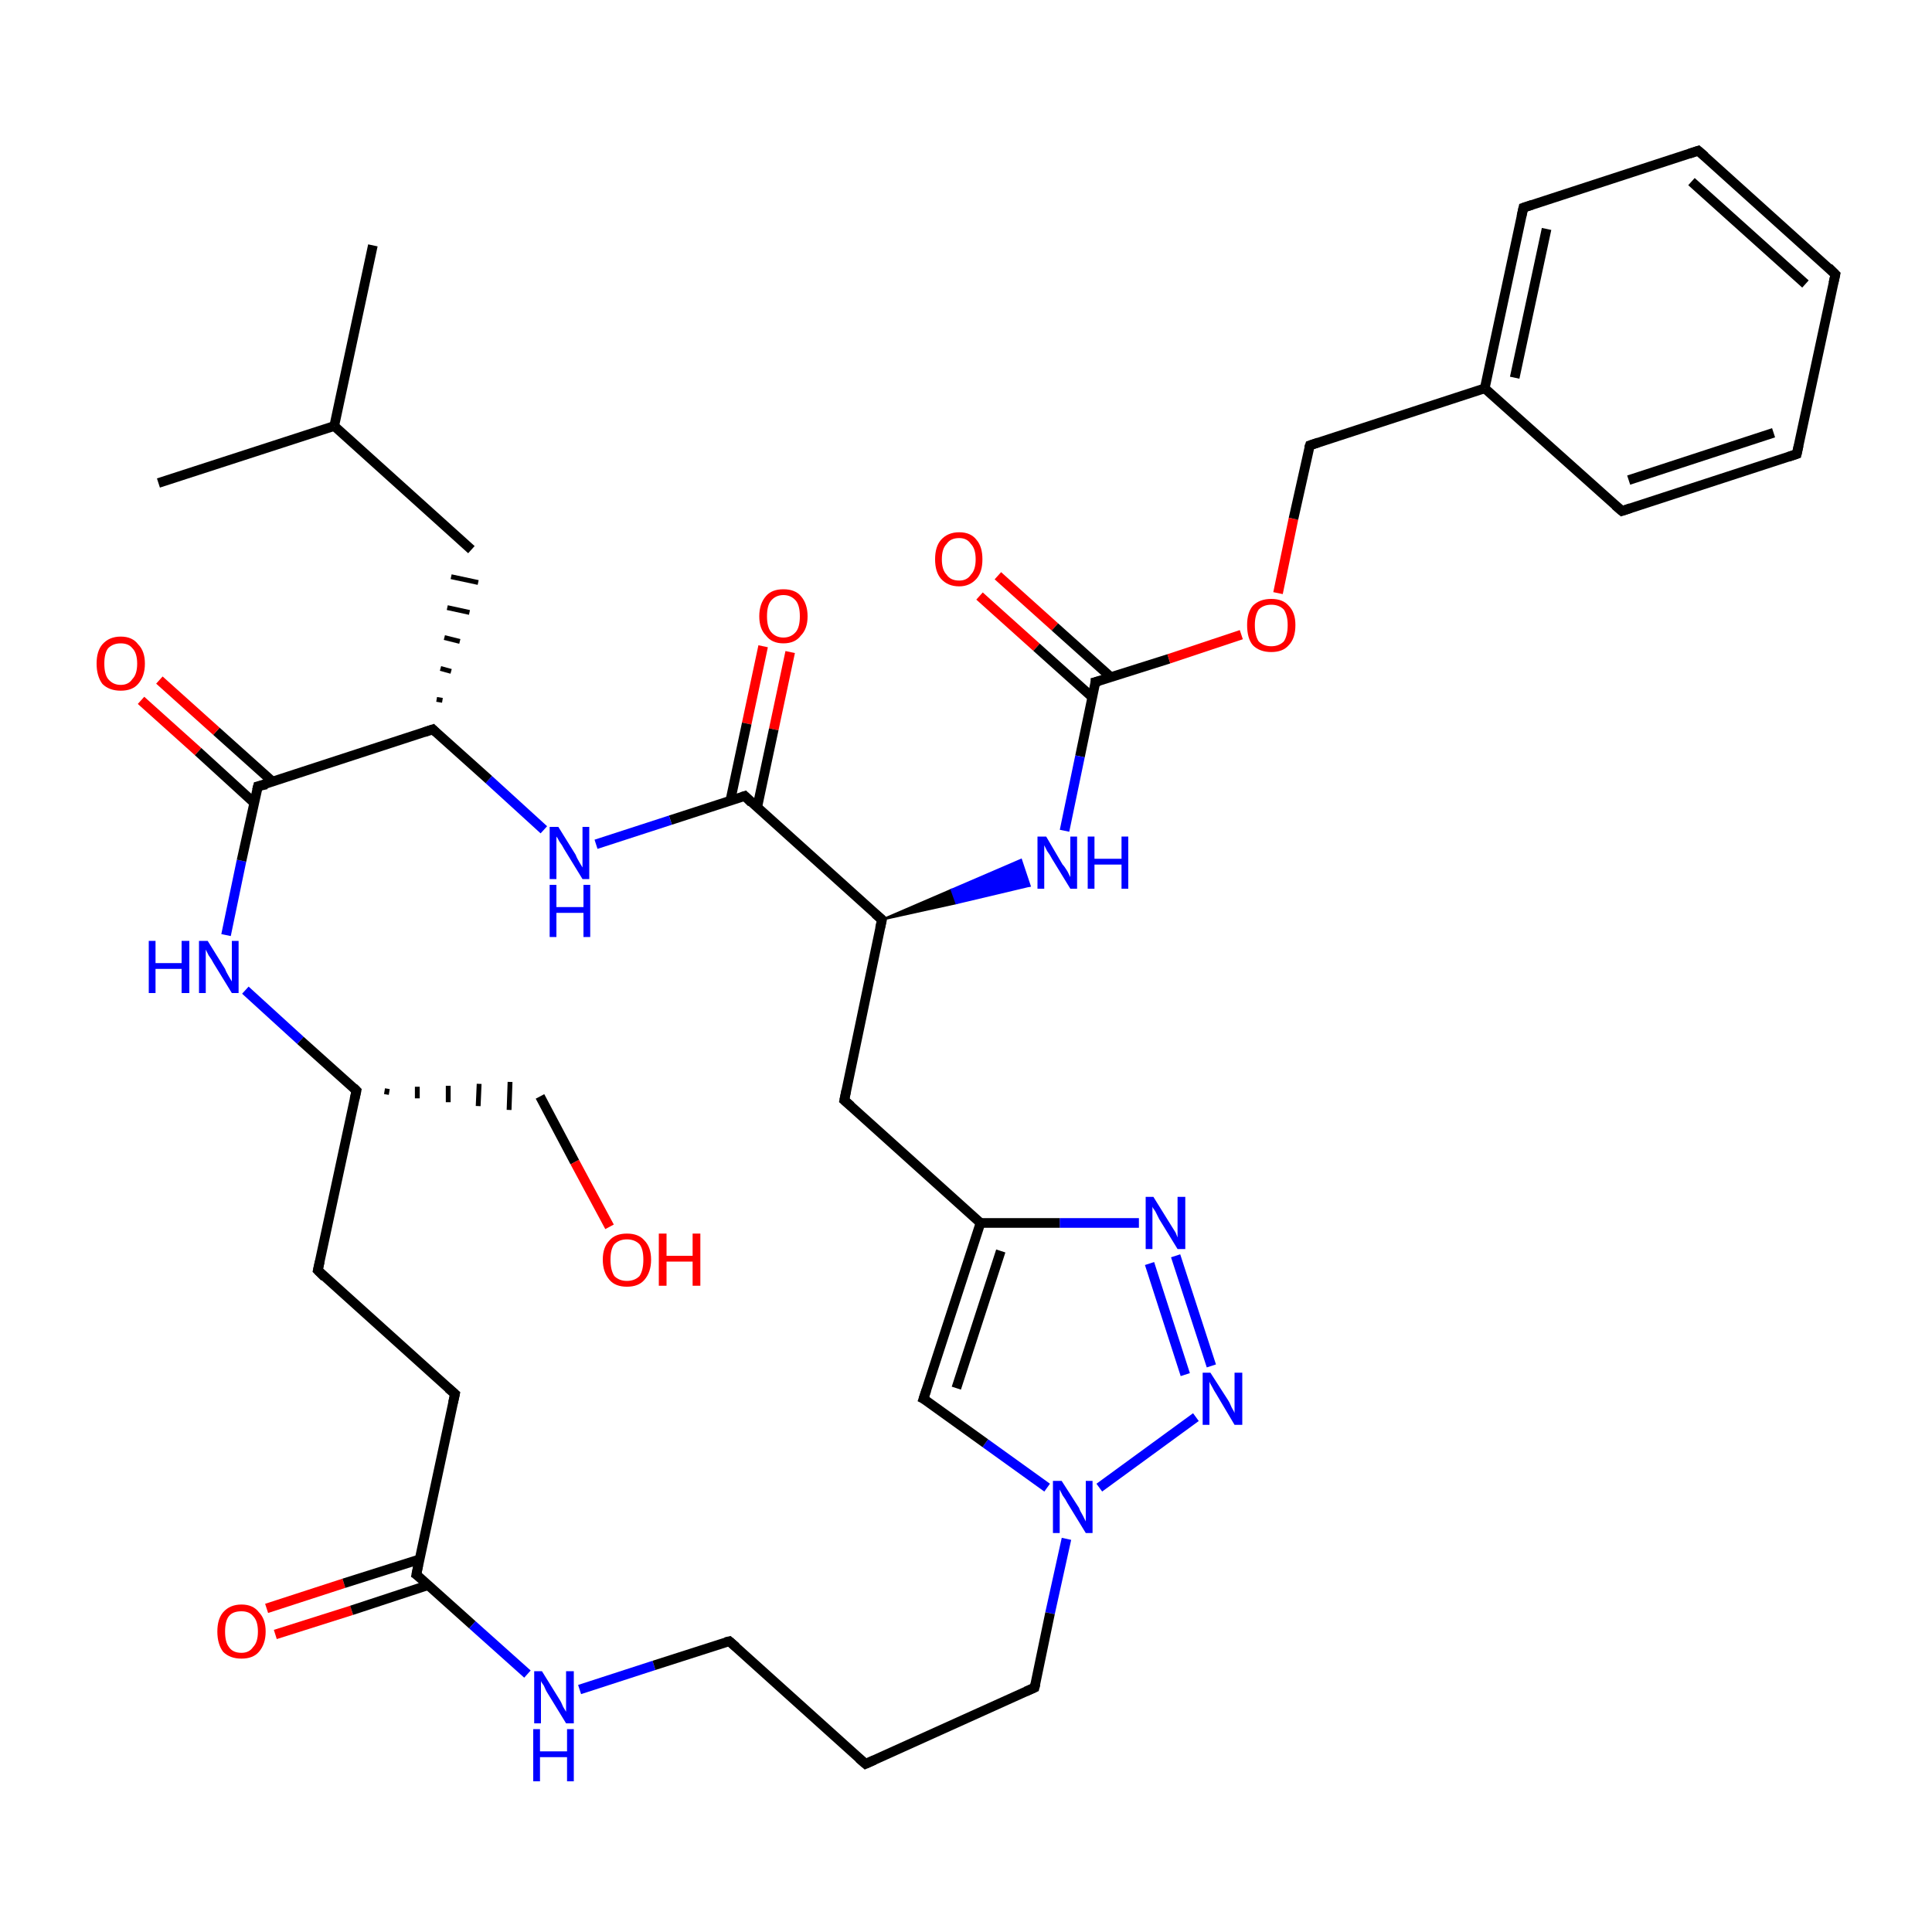 <?xml version='1.0' encoding='iso-8859-1'?>
<svg version='1.1' baseProfile='full'
              xmlns='http://www.w3.org/2000/svg'
                      xmlns:rdkit='http://www.rdkit.org/xml'
                      xmlns:xlink='http://www.w3.org/1999/xlink'
                  xml:space='preserve'
width='200px' height='200px' viewBox='0 0 200 200'>
<!-- END OF HEADER -->
<rect style='opacity:1.0;fill:#FFFFFF;stroke:none' width='200.0' height='200.0' x='0.0' y='0.0'> </rect>
<path class='bond-0 atom-1 atom-0' d='M 103.3,59.6 L 109.2,64.9' style='fill:none;fill-rule:evenodd;stroke:#FF0000;stroke-width:1.0px;stroke-linecap:butt;stroke-linejoin:miter;stroke-opacity:1' />
<path class='bond-0 atom-1 atom-0' d='M 109.2,64.9 L 115.0,70.1' style='fill:none;fill-rule:evenodd;stroke:#000000;stroke-width:1.0px;stroke-linecap:butt;stroke-linejoin:miter;stroke-opacity:1' />
<path class='bond-0 atom-1 atom-0' d='M 101.4,61.7 L 107.3,67.0' style='fill:none;fill-rule:evenodd;stroke:#FF0000;stroke-width:1.0px;stroke-linecap:butt;stroke-linejoin:miter;stroke-opacity:1' />
<path class='bond-0 atom-1 atom-0' d='M 107.3,67.0 L 113.1,72.2' style='fill:none;fill-rule:evenodd;stroke:#000000;stroke-width:1.0px;stroke-linecap:butt;stroke-linejoin:miter;stroke-opacity:1' />
<path class='bond-1 atom-0 atom-2' d='M 113.4,70.6 L 121.0,68.2' style='fill:none;fill-rule:evenodd;stroke:#000000;stroke-width:1.0px;stroke-linecap:butt;stroke-linejoin:miter;stroke-opacity:1' />
<path class='bond-1 atom-0 atom-2' d='M 121.0,68.2 L 128.5,65.7' style='fill:none;fill-rule:evenodd;stroke:#FF0000;stroke-width:1.0px;stroke-linecap:butt;stroke-linejoin:miter;stroke-opacity:1' />
<path class='bond-2 atom-0 atom-19' d='M 113.4,70.6 L 111.8,78.3' style='fill:none;fill-rule:evenodd;stroke:#000000;stroke-width:1.0px;stroke-linecap:butt;stroke-linejoin:miter;stroke-opacity:1' />
<path class='bond-2 atom-0 atom-19' d='M 111.8,78.3 L 110.2,86.0' style='fill:none;fill-rule:evenodd;stroke:#0000FF;stroke-width:1.0px;stroke-linecap:butt;stroke-linejoin:miter;stroke-opacity:1' />
<path class='bond-3 atom-18 atom-19' d='M 91.3,95.2 L 98.5,92.1 L 99.0,93.5 Z' style='fill:#000000;fill-rule:evenodd;fill-opacity:1;stroke:#000000;stroke-width:0.2px;stroke-linecap:butt;stroke-linejoin:miter;stroke-opacity:1;' />
<path class='bond-3 atom-18 atom-19' d='M 98.5,92.1 L 106.6,91.7 L 105.7,89.0 Z' style='fill:#0000FF;fill-rule:evenodd;fill-opacity:1;stroke:#0000FF;stroke-width:0.2px;stroke-linecap:butt;stroke-linejoin:miter;stroke-opacity:1;' />
<path class='bond-3 atom-18 atom-19' d='M 98.5,92.1 L 99.0,93.5 L 106.6,91.7 Z' style='fill:#0000FF;fill-rule:evenodd;fill-opacity:1;stroke:#0000FF;stroke-width:0.2px;stroke-linecap:butt;stroke-linejoin:miter;stroke-opacity:1;' />
<path class='bond-4 atom-21 atom-20' d='M 81.8,67.5 L 80.1,75.5' style='fill:none;fill-rule:evenodd;stroke:#FF0000;stroke-width:1.0px;stroke-linecap:butt;stroke-linejoin:miter;stroke-opacity:1' />
<path class='bond-4 atom-21 atom-20' d='M 80.1,75.5 L 78.4,83.5' style='fill:none;fill-rule:evenodd;stroke:#000000;stroke-width:1.0px;stroke-linecap:butt;stroke-linejoin:miter;stroke-opacity:1' />
<path class='bond-4 atom-21 atom-20' d='M 79.0,66.9 L 77.3,74.9' style='fill:none;fill-rule:evenodd;stroke:#FF0000;stroke-width:1.0px;stroke-linecap:butt;stroke-linejoin:miter;stroke-opacity:1' />
<path class='bond-4 atom-21 atom-20' d='M 77.3,74.9 L 75.6,82.9' style='fill:none;fill-rule:evenodd;stroke:#000000;stroke-width:1.0px;stroke-linecap:butt;stroke-linejoin:miter;stroke-opacity:1' />
<path class='bond-5 atom-37 atom-36' d='M 27.6,166.5 L 35.6,163.9' style='fill:none;fill-rule:evenodd;stroke:#FF0000;stroke-width:1.0px;stroke-linecap:butt;stroke-linejoin:miter;stroke-opacity:1' />
<path class='bond-5 atom-37 atom-36' d='M 35.6,163.9 L 43.5,161.4' style='fill:none;fill-rule:evenodd;stroke:#000000;stroke-width:1.0px;stroke-linecap:butt;stroke-linejoin:miter;stroke-opacity:1' />
<path class='bond-5 atom-37 atom-36' d='M 28.5,169.2 L 36.4,166.7' style='fill:none;fill-rule:evenodd;stroke:#FF0000;stroke-width:1.0px;stroke-linecap:butt;stroke-linejoin:miter;stroke-opacity:1' />
<path class='bond-5 atom-37 atom-36' d='M 36.4,166.7 L 44.3,164.1' style='fill:none;fill-rule:evenodd;stroke:#000000;stroke-width:1.0px;stroke-linecap:butt;stroke-linejoin:miter;stroke-opacity:1' />
<path class='bond-6 atom-18 atom-20' d='M 91.3,95.2 L 77.1,82.4' style='fill:none;fill-rule:evenodd;stroke:#000000;stroke-width:1.0px;stroke-linecap:butt;stroke-linejoin:miter;stroke-opacity:1' />
<path class='bond-7 atom-18 atom-17' d='M 91.3,95.2 L 87.4,113.9' style='fill:none;fill-rule:evenodd;stroke:#000000;stroke-width:1.0px;stroke-linecap:butt;stroke-linejoin:miter;stroke-opacity:1' />
<path class='bond-8 atom-20 atom-24' d='M 77.1,82.4 L 69.4,84.9' style='fill:none;fill-rule:evenodd;stroke:#000000;stroke-width:1.0px;stroke-linecap:butt;stroke-linejoin:miter;stroke-opacity:1' />
<path class='bond-8 atom-20 atom-24' d='M 69.4,84.9 L 61.7,87.4' style='fill:none;fill-rule:evenodd;stroke:#0000FF;stroke-width:1.0px;stroke-linecap:butt;stroke-linejoin:miter;stroke-opacity:1' />
<path class='bond-9 atom-30 atom-29' d='M 38.6,25.4 L 34.6,44.1' style='fill:none;fill-rule:evenodd;stroke:#000000;stroke-width:1.0px;stroke-linecap:butt;stroke-linejoin:miter;stroke-opacity:1' />
<path class='bond-10 atom-22 atom-23' d='M 121.7,130.0 L 125.4,141.4' style='fill:none;fill-rule:evenodd;stroke:#0000FF;stroke-width:1.0px;stroke-linecap:butt;stroke-linejoin:miter;stroke-opacity:1' />
<path class='bond-10 atom-22 atom-23' d='M 119.0,130.8 L 122.7,142.3' style='fill:none;fill-rule:evenodd;stroke:#0000FF;stroke-width:1.0px;stroke-linecap:butt;stroke-linejoin:miter;stroke-opacity:1' />
<path class='bond-11 atom-22 atom-16' d='M 117.9,126.6 L 109.7,126.6' style='fill:none;fill-rule:evenodd;stroke:#0000FF;stroke-width:1.0px;stroke-linecap:butt;stroke-linejoin:miter;stroke-opacity:1' />
<path class='bond-11 atom-22 atom-16' d='M 109.7,126.6 L 101.5,126.6' style='fill:none;fill-rule:evenodd;stroke:#000000;stroke-width:1.0px;stroke-linecap:butt;stroke-linejoin:miter;stroke-opacity:1' />
<path class='bond-12 atom-23 atom-14' d='M 123.8,146.7 L 113.8,154.0' style='fill:none;fill-rule:evenodd;stroke:#0000FF;stroke-width:1.0px;stroke-linecap:butt;stroke-linejoin:miter;stroke-opacity:1' />
<path class='bond-13 atom-36 atom-10' d='M 43.1,163.0 L 48.9,168.2' style='fill:none;fill-rule:evenodd;stroke:#000000;stroke-width:1.0px;stroke-linecap:butt;stroke-linejoin:miter;stroke-opacity:1' />
<path class='bond-13 atom-36 atom-10' d='M 48.9,168.2 L 54.6,173.3' style='fill:none;fill-rule:evenodd;stroke:#0000FF;stroke-width:1.0px;stroke-linecap:butt;stroke-linejoin:miter;stroke-opacity:1' />
<path class='bond-14 atom-36 atom-35' d='M 43.1,163.0 L 47.1,144.3' style='fill:none;fill-rule:evenodd;stroke:#000000;stroke-width:1.0px;stroke-linecap:butt;stroke-linejoin:miter;stroke-opacity:1' />
<path class='bond-15 atom-10 atom-11' d='M 60.0,174.9 L 67.7,172.4' style='fill:none;fill-rule:evenodd;stroke:#0000FF;stroke-width:1.0px;stroke-linecap:butt;stroke-linejoin:miter;stroke-opacity:1' />
<path class='bond-15 atom-10 atom-11' d='M 67.7,172.4 L 75.5,169.9' style='fill:none;fill-rule:evenodd;stroke:#000000;stroke-width:1.0px;stroke-linecap:butt;stroke-linejoin:miter;stroke-opacity:1' />
<path class='bond-16 atom-12 atom-11' d='M 89.6,182.6 L 75.5,169.9' style='fill:none;fill-rule:evenodd;stroke:#000000;stroke-width:1.0px;stroke-linecap:butt;stroke-linejoin:miter;stroke-opacity:1' />
<path class='bond-17 atom-12 atom-13' d='M 89.6,182.6 L 107.1,174.7' style='fill:none;fill-rule:evenodd;stroke:#000000;stroke-width:1.0px;stroke-linecap:butt;stroke-linejoin:miter;stroke-opacity:1' />
<path class='bond-18 atom-24 atom-25' d='M 56.3,85.9 L 50.6,80.7' style='fill:none;fill-rule:evenodd;stroke:#0000FF;stroke-width:1.0px;stroke-linecap:butt;stroke-linejoin:miter;stroke-opacity:1' />
<path class='bond-18 atom-24 atom-25' d='M 50.6,80.7 L 44.8,75.5' style='fill:none;fill-rule:evenodd;stroke:#000000;stroke-width:1.0px;stroke-linecap:butt;stroke-linejoin:miter;stroke-opacity:1' />
<path class='bond-19 atom-16 atom-17' d='M 101.5,126.6 L 87.4,113.9' style='fill:none;fill-rule:evenodd;stroke:#000000;stroke-width:1.0px;stroke-linecap:butt;stroke-linejoin:miter;stroke-opacity:1' />
<path class='bond-20 atom-16 atom-15' d='M 101.5,126.6 L 95.6,144.8' style='fill:none;fill-rule:evenodd;stroke:#000000;stroke-width:1.0px;stroke-linecap:butt;stroke-linejoin:miter;stroke-opacity:1' />
<path class='bond-20 atom-16 atom-15' d='M 103.6,129.5 L 99.0,143.7' style='fill:none;fill-rule:evenodd;stroke:#000000;stroke-width:1.0px;stroke-linecap:butt;stroke-linejoin:miter;stroke-opacity:1' />
<path class='bond-21 atom-25 atom-26' d='M 44.8,75.5 L 26.7,81.4' style='fill:none;fill-rule:evenodd;stroke:#000000;stroke-width:1.0px;stroke-linecap:butt;stroke-linejoin:miter;stroke-opacity:1' />
<path class='bond-22 atom-25 atom-28' d='M 45.8,72.5 L 45.2,72.4' style='fill:none;fill-rule:evenodd;stroke:#000000;stroke-width:0.5px;stroke-linecap:butt;stroke-linejoin:miter;stroke-opacity:1' />
<path class='bond-22 atom-25 atom-28' d='M 46.7,69.5 L 45.6,69.2' style='fill:none;fill-rule:evenodd;stroke:#000000;stroke-width:0.5px;stroke-linecap:butt;stroke-linejoin:miter;stroke-opacity:1' />
<path class='bond-22 atom-25 atom-28' d='M 47.6,66.4 L 46.0,66.0' style='fill:none;fill-rule:evenodd;stroke:#000000;stroke-width:0.5px;stroke-linecap:butt;stroke-linejoin:miter;stroke-opacity:1' />
<path class='bond-22 atom-25 atom-28' d='M 48.6,63.4 L 46.3,62.9' style='fill:none;fill-rule:evenodd;stroke:#000000;stroke-width:0.5px;stroke-linecap:butt;stroke-linejoin:miter;stroke-opacity:1' />
<path class='bond-22 atom-25 atom-28' d='M 49.5,60.3 L 46.7,59.7' style='fill:none;fill-rule:evenodd;stroke:#000000;stroke-width:0.5px;stroke-linecap:butt;stroke-linejoin:miter;stroke-opacity:1' />
<path class='bond-23 atom-14 atom-13' d='M 110.4,159.3 L 108.7,167.0' style='fill:none;fill-rule:evenodd;stroke:#0000FF;stroke-width:1.0px;stroke-linecap:butt;stroke-linejoin:miter;stroke-opacity:1' />
<path class='bond-23 atom-14 atom-13' d='M 108.7,167.0 L 107.1,174.7' style='fill:none;fill-rule:evenodd;stroke:#000000;stroke-width:1.0px;stroke-linecap:butt;stroke-linejoin:miter;stroke-opacity:1' />
<path class='bond-24 atom-14 atom-15' d='M 108.4,154.0 L 102.0,149.4' style='fill:none;fill-rule:evenodd;stroke:#0000FF;stroke-width:1.0px;stroke-linecap:butt;stroke-linejoin:miter;stroke-opacity:1' />
<path class='bond-24 atom-14 atom-15' d='M 102.0,149.4 L 95.6,144.8' style='fill:none;fill-rule:evenodd;stroke:#000000;stroke-width:1.0px;stroke-linecap:butt;stroke-linejoin:miter;stroke-opacity:1' />
<path class='bond-25 atom-35 atom-34' d='M 47.1,144.3 L 32.9,131.5' style='fill:none;fill-rule:evenodd;stroke:#000000;stroke-width:1.0px;stroke-linecap:butt;stroke-linejoin:miter;stroke-opacity:1' />
<path class='bond-26 atom-29 atom-28' d='M 34.6,44.1 L 48.8,56.9' style='fill:none;fill-rule:evenodd;stroke:#000000;stroke-width:1.0px;stroke-linecap:butt;stroke-linejoin:miter;stroke-opacity:1' />
<path class='bond-27 atom-29 atom-31' d='M 34.6,44.1 L 16.4,50.0' style='fill:none;fill-rule:evenodd;stroke:#000000;stroke-width:1.0px;stroke-linecap:butt;stroke-linejoin:miter;stroke-opacity:1' />
<path class='bond-28 atom-34 atom-33' d='M 32.9,131.5 L 36.9,112.9' style='fill:none;fill-rule:evenodd;stroke:#000000;stroke-width:1.0px;stroke-linecap:butt;stroke-linejoin:miter;stroke-opacity:1' />
<path class='bond-29 atom-32 atom-26' d='M 23.4,96.8 L 25.0,89.1' style='fill:none;fill-rule:evenodd;stroke:#0000FF;stroke-width:1.0px;stroke-linecap:butt;stroke-linejoin:miter;stroke-opacity:1' />
<path class='bond-29 atom-32 atom-26' d='M 25.0,89.1 L 26.7,81.4' style='fill:none;fill-rule:evenodd;stroke:#000000;stroke-width:1.0px;stroke-linecap:butt;stroke-linejoin:miter;stroke-opacity:1' />
<path class='bond-30 atom-32 atom-33' d='M 25.4,102.5 L 31.1,107.7' style='fill:none;fill-rule:evenodd;stroke:#0000FF;stroke-width:1.0px;stroke-linecap:butt;stroke-linejoin:miter;stroke-opacity:1' />
<path class='bond-30 atom-32 atom-33' d='M 31.1,107.7 L 36.9,112.9' style='fill:none;fill-rule:evenodd;stroke:#000000;stroke-width:1.0px;stroke-linecap:butt;stroke-linejoin:miter;stroke-opacity:1' />
<path class='bond-31 atom-26 atom-27' d='M 28.2,80.9 L 22.4,75.7' style='fill:none;fill-rule:evenodd;stroke:#000000;stroke-width:1.0px;stroke-linecap:butt;stroke-linejoin:miter;stroke-opacity:1' />
<path class='bond-31 atom-26 atom-27' d='M 22.4,75.7 L 16.5,70.4' style='fill:none;fill-rule:evenodd;stroke:#FF0000;stroke-width:1.0px;stroke-linecap:butt;stroke-linejoin:miter;stroke-opacity:1' />
<path class='bond-31 atom-26 atom-27' d='M 26.3,83.1 L 20.5,77.8' style='fill:none;fill-rule:evenodd;stroke:#000000;stroke-width:1.0px;stroke-linecap:butt;stroke-linejoin:miter;stroke-opacity:1' />
<path class='bond-31 atom-26 atom-27' d='M 20.5,77.8 L 14.6,72.5' style='fill:none;fill-rule:evenodd;stroke:#FF0000;stroke-width:1.0px;stroke-linecap:butt;stroke-linejoin:miter;stroke-opacity:1' />
<path class='bond-32 atom-33 atom-38' d='M 40.0,113.3 L 40.1,112.7' style='fill:none;fill-rule:evenodd;stroke:#000000;stroke-width:0.5px;stroke-linecap:butt;stroke-linejoin:miter;stroke-opacity:1' />
<path class='bond-32 atom-33 atom-38' d='M 43.2,113.7 L 43.2,112.5' style='fill:none;fill-rule:evenodd;stroke:#000000;stroke-width:0.5px;stroke-linecap:butt;stroke-linejoin:miter;stroke-opacity:1' />
<path class='bond-32 atom-33 atom-38' d='M 46.4,114.1 L 46.4,112.4' style='fill:none;fill-rule:evenodd;stroke:#000000;stroke-width:0.5px;stroke-linecap:butt;stroke-linejoin:miter;stroke-opacity:1' />
<path class='bond-32 atom-33 atom-38' d='M 49.5,114.5 L 49.6,112.2' style='fill:none;fill-rule:evenodd;stroke:#000000;stroke-width:0.5px;stroke-linecap:butt;stroke-linejoin:miter;stroke-opacity:1' />
<path class='bond-32 atom-33 atom-38' d='M 52.7,114.9 L 52.8,112.0' style='fill:none;fill-rule:evenodd;stroke:#000000;stroke-width:0.5px;stroke-linecap:butt;stroke-linejoin:miter;stroke-opacity:1' />
<path class='bond-33 atom-38 atom-39' d='M 55.9,113.5 L 59.5,120.3' style='fill:none;fill-rule:evenodd;stroke:#000000;stroke-width:1.0px;stroke-linecap:butt;stroke-linejoin:miter;stroke-opacity:1' />
<path class='bond-33 atom-38 atom-39' d='M 59.5,120.3 L 63.1,127.0' style='fill:none;fill-rule:evenodd;stroke:#FF0000;stroke-width:1.0px;stroke-linecap:butt;stroke-linejoin:miter;stroke-opacity:1' />
<path class='bond-34 atom-2 atom-3' d='M 132.3,61.4 L 133.9,53.7' style='fill:none;fill-rule:evenodd;stroke:#FF0000;stroke-width:1.0px;stroke-linecap:butt;stroke-linejoin:miter;stroke-opacity:1' />
<path class='bond-34 atom-2 atom-3' d='M 133.9,53.7 L 135.6,46.1' style='fill:none;fill-rule:evenodd;stroke:#000000;stroke-width:1.0px;stroke-linecap:butt;stroke-linejoin:miter;stroke-opacity:1' />
<path class='bond-35 atom-3 atom-4' d='M 135.6,46.1 L 153.7,40.2' style='fill:none;fill-rule:evenodd;stroke:#000000;stroke-width:1.0px;stroke-linecap:butt;stroke-linejoin:miter;stroke-opacity:1' />
<path class='bond-36 atom-4 atom-5' d='M 153.7,40.2 L 157.7,21.5' style='fill:none;fill-rule:evenodd;stroke:#000000;stroke-width:1.0px;stroke-linecap:butt;stroke-linejoin:miter;stroke-opacity:1' />
<path class='bond-36 atom-4 atom-5' d='M 156.8,39.1 L 160.1,23.7' style='fill:none;fill-rule:evenodd;stroke:#000000;stroke-width:1.0px;stroke-linecap:butt;stroke-linejoin:miter;stroke-opacity:1' />
<path class='bond-37 atom-5 atom-6' d='M 157.7,21.5 L 175.8,15.6' style='fill:none;fill-rule:evenodd;stroke:#000000;stroke-width:1.0px;stroke-linecap:butt;stroke-linejoin:miter;stroke-opacity:1' />
<path class='bond-38 atom-6 atom-7' d='M 175.8,15.6 L 190.0,28.4' style='fill:none;fill-rule:evenodd;stroke:#000000;stroke-width:1.0px;stroke-linecap:butt;stroke-linejoin:miter;stroke-opacity:1' />
<path class='bond-38 atom-6 atom-7' d='M 175.1,18.8 L 186.9,29.4' style='fill:none;fill-rule:evenodd;stroke:#000000;stroke-width:1.0px;stroke-linecap:butt;stroke-linejoin:miter;stroke-opacity:1' />
<path class='bond-39 atom-7 atom-8' d='M 190.0,28.4 L 186.0,47.0' style='fill:none;fill-rule:evenodd;stroke:#000000;stroke-width:1.0px;stroke-linecap:butt;stroke-linejoin:miter;stroke-opacity:1' />
<path class='bond-40 atom-8 atom-9' d='M 186.0,47.0 L 167.9,52.9' style='fill:none;fill-rule:evenodd;stroke:#000000;stroke-width:1.0px;stroke-linecap:butt;stroke-linejoin:miter;stroke-opacity:1' />
<path class='bond-40 atom-8 atom-9' d='M 183.6,44.8 L 168.6,49.7' style='fill:none;fill-rule:evenodd;stroke:#000000;stroke-width:1.0px;stroke-linecap:butt;stroke-linejoin:miter;stroke-opacity:1' />
<path class='bond-41 atom-9 atom-4' d='M 167.9,52.9 L 153.7,40.2' style='fill:none;fill-rule:evenodd;stroke:#000000;stroke-width:1.0px;stroke-linecap:butt;stroke-linejoin:miter;stroke-opacity:1' />
<path d='M 113.8,70.5 L 113.4,70.6 L 113.4,71.0' style='fill:none;stroke:#000000;stroke-width:1.0px;stroke-linecap:butt;stroke-linejoin:miter;stroke-opacity:1;' />
<path d='M 135.5,46.4 L 135.6,46.1 L 136.5,45.8' style='fill:none;stroke:#000000;stroke-width:1.0px;stroke-linecap:butt;stroke-linejoin:miter;stroke-opacity:1;' />
<path d='M 157.5,22.4 L 157.7,21.5 L 158.6,21.2' style='fill:none;stroke:#000000;stroke-width:1.0px;stroke-linecap:butt;stroke-linejoin:miter;stroke-opacity:1;' />
<path d='M 174.9,15.9 L 175.8,15.6 L 176.5,16.2' style='fill:none;stroke:#000000;stroke-width:1.0px;stroke-linecap:butt;stroke-linejoin:miter;stroke-opacity:1;' />
<path d='M 189.3,27.7 L 190.0,28.4 L 189.8,29.3' style='fill:none;stroke:#000000;stroke-width:1.0px;stroke-linecap:butt;stroke-linejoin:miter;stroke-opacity:1;' />
<path d='M 186.2,46.1 L 186.0,47.0 L 185.1,47.3' style='fill:none;stroke:#000000;stroke-width:1.0px;stroke-linecap:butt;stroke-linejoin:miter;stroke-opacity:1;' />
<path d='M 168.8,52.6 L 167.9,52.9 L 167.2,52.3' style='fill:none;stroke:#000000;stroke-width:1.0px;stroke-linecap:butt;stroke-linejoin:miter;stroke-opacity:1;' />
<path d='M 75.1,170.0 L 75.5,169.9 L 76.2,170.5' style='fill:none;stroke:#000000;stroke-width:1.0px;stroke-linecap:butt;stroke-linejoin:miter;stroke-opacity:1;' />
<path d='M 88.9,182.0 L 89.6,182.6 L 90.5,182.2' style='fill:none;stroke:#000000;stroke-width:1.0px;stroke-linecap:butt;stroke-linejoin:miter;stroke-opacity:1;' />
<path d='M 106.2,175.1 L 107.1,174.7 L 107.2,174.3' style='fill:none;stroke:#000000;stroke-width:1.0px;stroke-linecap:butt;stroke-linejoin:miter;stroke-opacity:1;' />
<path d='M 95.9,143.9 L 95.6,144.8 L 96.0,145.0' style='fill:none;stroke:#000000;stroke-width:1.0px;stroke-linecap:butt;stroke-linejoin:miter;stroke-opacity:1;' />
<path d='M 87.6,112.9 L 87.4,113.9 L 88.1,114.5' style='fill:none;stroke:#000000;stroke-width:1.0px;stroke-linecap:butt;stroke-linejoin:miter;stroke-opacity:1;' />
<path d='M 90.6,94.6 L 91.3,95.2 L 91.1,96.1' style='fill:none;stroke:#000000;stroke-width:1.0px;stroke-linecap:butt;stroke-linejoin:miter;stroke-opacity:1;' />
<path d='M 77.8,83.1 L 77.1,82.4 L 76.8,82.5' style='fill:none;stroke:#000000;stroke-width:1.0px;stroke-linecap:butt;stroke-linejoin:miter;stroke-opacity:1;' />
<path d='M 45.1,75.8 L 44.8,75.5 L 43.9,75.8' style='fill:none;stroke:#000000;stroke-width:1.0px;stroke-linecap:butt;stroke-linejoin:miter;stroke-opacity:1;' />
<path d='M 27.6,81.2 L 26.7,81.4 L 26.6,81.8' style='fill:none;stroke:#000000;stroke-width:1.0px;stroke-linecap:butt;stroke-linejoin:miter;stroke-opacity:1;' />
<path d='M 36.7,113.8 L 36.9,112.9 L 36.6,112.6' style='fill:none;stroke:#000000;stroke-width:1.0px;stroke-linecap:butt;stroke-linejoin:miter;stroke-opacity:1;' />
<path d='M 33.6,132.2 L 32.9,131.5 L 33.1,130.6' style='fill:none;stroke:#000000;stroke-width:1.0px;stroke-linecap:butt;stroke-linejoin:miter;stroke-opacity:1;' />
<path d='M 46.9,145.2 L 47.1,144.3 L 46.4,143.7' style='fill:none;stroke:#000000;stroke-width:1.0px;stroke-linecap:butt;stroke-linejoin:miter;stroke-opacity:1;' />
<path d='M 43.4,163.2 L 43.1,163.0 L 43.3,162.0' style='fill:none;stroke:#000000;stroke-width:1.0px;stroke-linecap:butt;stroke-linejoin:miter;stroke-opacity:1;' />
<path class='atom-1' d='M 96.8 57.9
Q 96.8 56.6, 97.4 55.9
Q 98.1 55.1, 99.3 55.1
Q 100.5 55.1, 101.1 55.9
Q 101.7 56.6, 101.7 57.9
Q 101.7 59.2, 101.1 59.9
Q 100.4 60.7, 99.3 60.7
Q 98.1 60.7, 97.4 59.9
Q 96.8 59.2, 96.8 57.9
M 99.3 60.1
Q 100.1 60.1, 100.5 59.5
Q 101.0 59.0, 101.0 57.9
Q 101.0 56.8, 100.5 56.3
Q 100.1 55.7, 99.3 55.7
Q 98.4 55.7, 98.0 56.3
Q 97.5 56.8, 97.5 57.9
Q 97.5 59.0, 98.0 59.5
Q 98.4 60.1, 99.3 60.1
' fill='#FF0000'/>
<path class='atom-2' d='M 129.1 64.7
Q 129.1 63.4, 129.7 62.7
Q 130.4 62.0, 131.6 62.0
Q 132.8 62.0, 133.4 62.7
Q 134.1 63.4, 134.1 64.7
Q 134.1 66.1, 133.4 66.8
Q 132.8 67.5, 131.6 67.5
Q 130.4 67.5, 129.7 66.8
Q 129.1 66.1, 129.1 64.7
M 131.6 66.9
Q 132.4 66.9, 132.9 66.4
Q 133.3 65.8, 133.3 64.7
Q 133.3 63.7, 132.9 63.1
Q 132.4 62.6, 131.6 62.6
Q 130.8 62.6, 130.3 63.1
Q 129.9 63.7, 129.9 64.7
Q 129.9 65.8, 130.3 66.4
Q 130.8 66.9, 131.6 66.9
' fill='#FF0000'/>
<path class='atom-10' d='M 56.1 173.0
L 57.9 175.9
Q 58.1 176.2, 58.3 176.7
Q 58.6 177.2, 58.6 177.2
L 58.6 173.0
L 59.4 173.0
L 59.4 178.4
L 58.6 178.4
L 56.7 175.3
Q 56.5 175.0, 56.3 174.5
Q 56.0 174.1, 56.0 174.0
L 56.0 178.4
L 55.3 178.4
L 55.3 173.0
L 56.1 173.0
' fill='#0000FF'/>
<path class='atom-10' d='M 55.2 179.0
L 55.9 179.0
L 55.9 181.3
L 58.7 181.3
L 58.7 179.0
L 59.4 179.0
L 59.4 184.4
L 58.7 184.4
L 58.7 181.9
L 55.9 181.9
L 55.9 184.4
L 55.2 184.4
L 55.2 179.0
' fill='#0000FF'/>
<path class='atom-14' d='M 109.9 153.3
L 111.7 156.1
Q 111.8 156.4, 112.1 156.9
Q 112.4 157.5, 112.4 157.5
L 112.4 153.3
L 113.1 153.3
L 113.1 158.7
L 112.4 158.7
L 110.5 155.6
Q 110.3 155.2, 110.0 154.8
Q 109.8 154.4, 109.7 154.2
L 109.7 158.7
L 109.0 158.7
L 109.0 153.3
L 109.9 153.3
' fill='#0000FF'/>
<path class='atom-19' d='M 108.3 86.6
L 110.0 89.5
Q 110.2 89.7, 110.5 90.2
Q 110.8 90.8, 110.8 90.8
L 110.8 86.6
L 111.5 86.6
L 111.5 92.0
L 110.8 92.0
L 108.9 88.9
Q 108.7 88.5, 108.4 88.1
Q 108.2 87.7, 108.1 87.5
L 108.1 92.0
L 107.4 92.0
L 107.4 86.6
L 108.3 86.6
' fill='#0000FF'/>
<path class='atom-19' d='M 112.6 86.6
L 113.3 86.6
L 113.3 88.9
L 116.1 88.9
L 116.1 86.6
L 116.8 86.6
L 116.8 92.0
L 116.1 92.0
L 116.1 89.5
L 113.3 89.5
L 113.3 92.0
L 112.6 92.0
L 112.6 86.6
' fill='#0000FF'/>
<path class='atom-21' d='M 78.6 63.8
Q 78.6 62.5, 79.3 61.7
Q 79.9 61.0, 81.1 61.0
Q 82.3 61.0, 82.9 61.7
Q 83.6 62.5, 83.6 63.8
Q 83.6 65.1, 82.9 65.8
Q 82.3 66.6, 81.1 66.6
Q 79.9 66.6, 79.3 65.8
Q 78.6 65.1, 78.6 63.8
M 81.1 66.0
Q 81.9 66.0, 82.4 65.4
Q 82.8 64.9, 82.8 63.8
Q 82.8 62.7, 82.4 62.2
Q 81.9 61.6, 81.1 61.6
Q 80.3 61.6, 79.8 62.2
Q 79.4 62.7, 79.4 63.8
Q 79.4 64.9, 79.8 65.4
Q 80.3 66.0, 81.1 66.0
' fill='#FF0000'/>
<path class='atom-22' d='M 119.4 123.9
L 121.2 126.8
Q 121.4 127.1, 121.7 127.6
Q 121.9 128.1, 121.9 128.1
L 121.9 123.9
L 122.7 123.9
L 122.7 129.3
L 121.9 129.3
L 120.0 126.2
Q 119.8 125.8, 119.6 125.4
Q 119.3 125.0, 119.3 124.9
L 119.3 129.3
L 118.6 129.3
L 118.6 123.9
L 119.4 123.9
' fill='#0000FF'/>
<path class='atom-23' d='M 125.3 142.1
L 127.1 144.9
Q 127.3 145.2, 127.5 145.7
Q 127.8 146.2, 127.8 146.3
L 127.8 142.1
L 128.6 142.1
L 128.6 147.5
L 127.8 147.5
L 125.9 144.3
Q 125.7 144.0, 125.5 143.6
Q 125.2 143.1, 125.2 143.0
L 125.2 147.5
L 124.5 147.5
L 124.5 142.1
L 125.3 142.1
' fill='#0000FF'/>
<path class='atom-24' d='M 57.8 85.6
L 59.6 88.5
Q 59.7 88.8, 60.0 89.3
Q 60.3 89.8, 60.3 89.8
L 60.3 85.6
L 61.0 85.6
L 61.0 91.0
L 60.3 91.0
L 58.4 87.9
Q 58.2 87.5, 57.9 87.1
Q 57.7 86.7, 57.6 86.6
L 57.6 91.0
L 56.9 91.0
L 56.9 85.6
L 57.8 85.6
' fill='#0000FF'/>
<path class='atom-24' d='M 56.9 91.6
L 57.6 91.6
L 57.6 93.9
L 60.4 93.9
L 60.4 91.6
L 61.1 91.6
L 61.1 97.0
L 60.4 97.0
L 60.4 94.5
L 57.6 94.5
L 57.6 97.0
L 56.9 97.0
L 56.9 91.6
' fill='#0000FF'/>
<path class='atom-27' d='M 10.0 68.7
Q 10.0 67.4, 10.6 66.7
Q 11.3 65.9, 12.5 65.9
Q 13.7 65.9, 14.3 66.7
Q 15.0 67.4, 15.0 68.7
Q 15.0 70.0, 14.3 70.8
Q 13.7 71.5, 12.5 71.5
Q 11.3 71.5, 10.6 70.8
Q 10.0 70.0, 10.0 68.7
M 12.5 70.9
Q 13.3 70.9, 13.7 70.3
Q 14.2 69.8, 14.2 68.7
Q 14.2 67.6, 13.7 67.1
Q 13.3 66.6, 12.5 66.6
Q 11.7 66.6, 11.2 67.1
Q 10.8 67.6, 10.8 68.7
Q 10.8 69.8, 11.2 70.3
Q 11.7 70.9, 12.5 70.9
' fill='#FF0000'/>
<path class='atom-32' d='M 15.4 97.4
L 16.1 97.4
L 16.1 99.7
L 18.8 99.7
L 18.8 97.4
L 19.6 97.4
L 19.6 102.8
L 18.8 102.8
L 18.8 100.3
L 16.1 100.3
L 16.1 102.8
L 15.4 102.8
L 15.4 97.4
' fill='#0000FF'/>
<path class='atom-32' d='M 21.5 97.4
L 23.3 100.3
Q 23.4 100.6, 23.7 101.1
Q 24.0 101.6, 24.0 101.6
L 24.0 97.4
L 24.7 97.4
L 24.7 102.8
L 24.0 102.8
L 22.1 99.7
Q 21.9 99.3, 21.6 98.9
Q 21.4 98.5, 21.3 98.3
L 21.3 102.8
L 20.6 102.8
L 20.6 97.4
L 21.5 97.4
' fill='#0000FF'/>
<path class='atom-37' d='M 22.5 168.9
Q 22.5 167.6, 23.1 166.9
Q 23.8 166.1, 25.0 166.1
Q 26.2 166.1, 26.8 166.9
Q 27.5 167.6, 27.5 168.9
Q 27.5 170.2, 26.8 171.0
Q 26.2 171.7, 25.0 171.7
Q 23.8 171.7, 23.1 171.0
Q 22.5 170.2, 22.5 168.9
M 25.0 171.1
Q 25.8 171.1, 26.2 170.5
Q 26.7 170.0, 26.7 168.9
Q 26.7 167.8, 26.2 167.3
Q 25.8 166.8, 25.0 166.8
Q 24.1 166.8, 23.7 167.3
Q 23.3 167.8, 23.3 168.9
Q 23.3 170.0, 23.7 170.5
Q 24.1 171.1, 25.0 171.1
' fill='#FF0000'/>
<path class='atom-39' d='M 62.4 130.4
Q 62.4 129.1, 63.1 128.4
Q 63.7 127.7, 64.9 127.7
Q 66.1 127.7, 66.7 128.4
Q 67.4 129.1, 67.4 130.4
Q 67.4 131.7, 66.7 132.5
Q 66.1 133.2, 64.9 133.2
Q 63.7 133.2, 63.1 132.5
Q 62.4 131.7, 62.4 130.4
M 64.9 132.6
Q 65.7 132.6, 66.2 132.1
Q 66.6 131.5, 66.6 130.4
Q 66.6 129.3, 66.2 128.8
Q 65.7 128.3, 64.9 128.3
Q 64.1 128.3, 63.6 128.8
Q 63.2 129.3, 63.2 130.4
Q 63.2 131.5, 63.6 132.1
Q 64.1 132.6, 64.9 132.6
' fill='#FF0000'/>
<path class='atom-39' d='M 68.2 127.7
L 69.0 127.7
L 69.0 130.0
L 71.7 130.0
L 71.7 127.7
L 72.5 127.7
L 72.5 133.1
L 71.7 133.1
L 71.7 130.6
L 69.0 130.6
L 69.0 133.1
L 68.2 133.1
L 68.2 127.7
' fill='#FF0000'/>
</svg>
